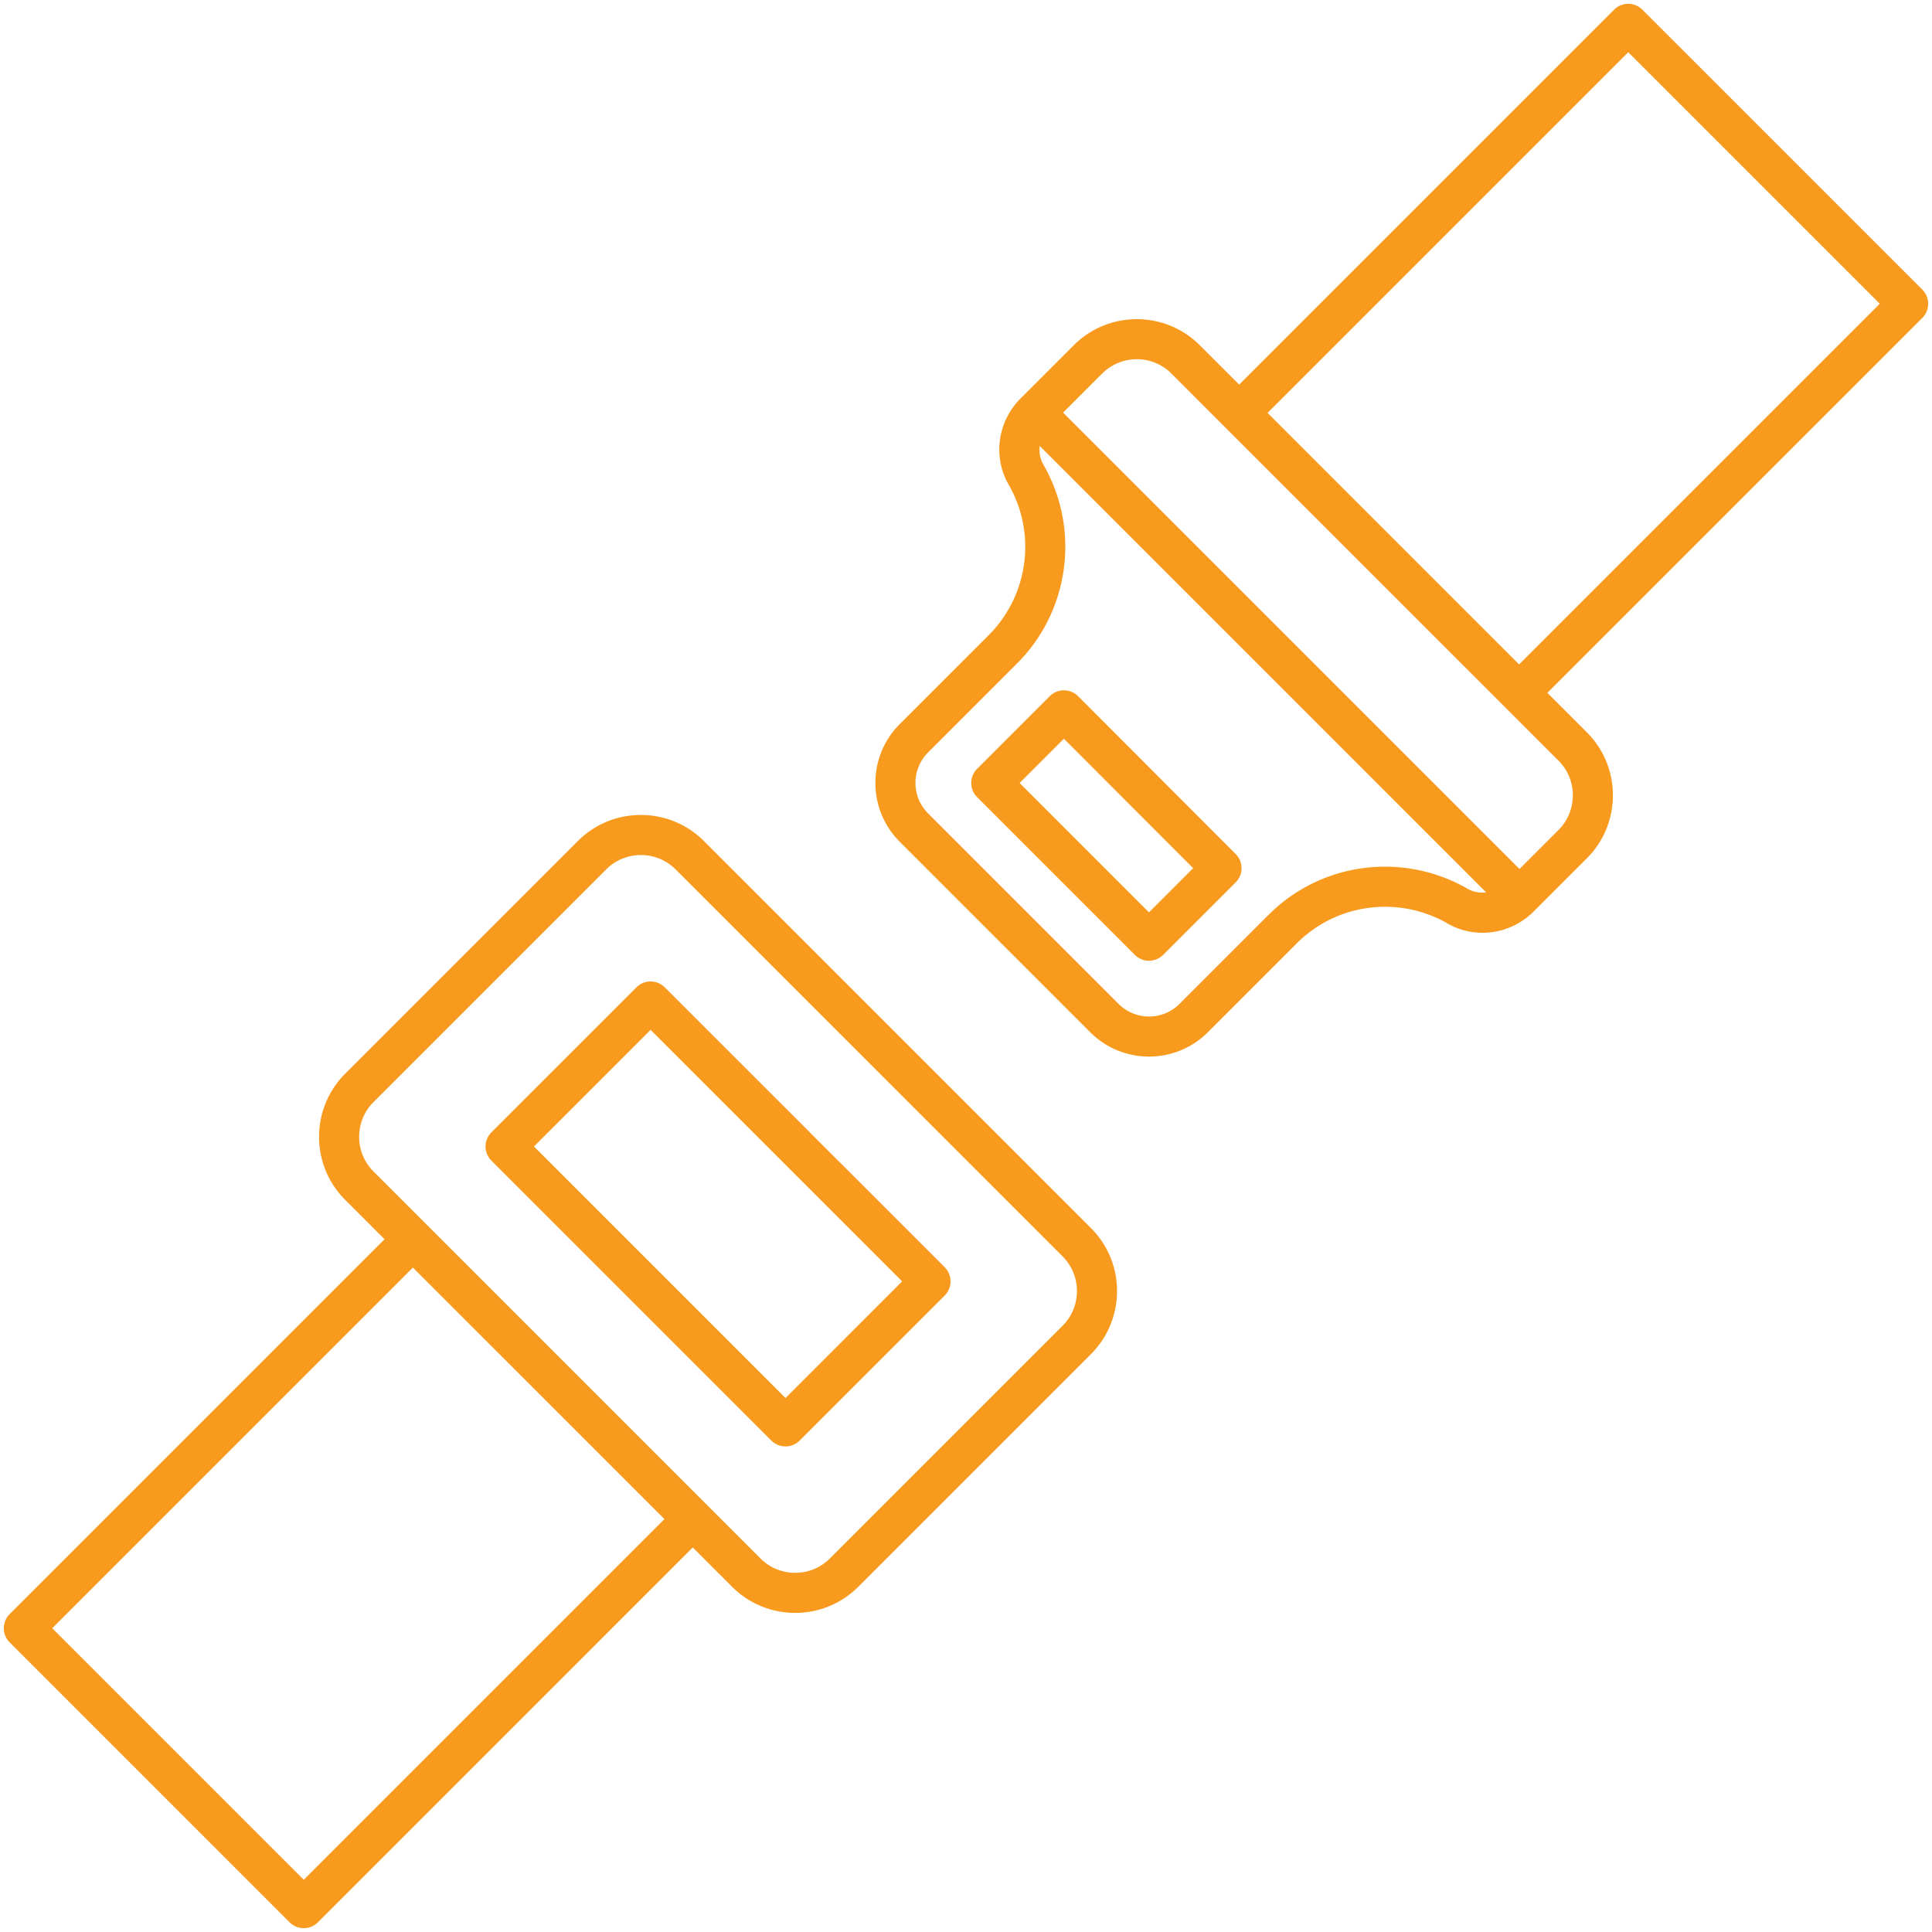 <svg xmlns="http://www.w3.org/2000/svg" version="1.1" xmlns:xlink="http://www.w3.org/1999/xlink" width="512" height="512" x="0" y="0" viewBox="0 0 512 512" style="enable-background:new 0 0 512 512" xml:space="preserve" class=""><g><path d="M186.542 222.877c-9.208-9.208-24.195-9.203-33.393 0l-61.687 61.687c-9.208 9.208-9.208 24.185 0 33.393l10.448 10.448-99.338 99.338a5.31 5.31 0 0 0 0 7.512l74.168 74.173a5.312 5.312 0 0 0 7.512 0l99.339-99.344 10.448 10.448c9.209 9.209 24.19 9.203 33.393 0l61.687-61.687c9.208-9.208 9.208-24.185 0-33.393zM80.496 498.16 13.84 431.499l95.583-95.583 66.656 66.656zm201.11-146.826L219.92 413.02c-5.063 5.068-13.306 5.058-18.37 0L98.974 310.444c-5.063-5.063-5.063-13.306 0-18.37l61.687-61.687c5.029-5.029 13.286-5.083 18.37 0l102.576 102.576c5.062 5.065 5.062 13.308-.001 18.371z" fill="#f89a1d" opacity="1" data-original="#000000" class=""></path><path d="M176.172 261.655a5.31 5.31 0 0 0-7.512 0l-38.425 38.42a5.308 5.308 0 0 0 0 7.512l74.173 74.173a5.31 5.31 0 0 0 7.512 0l38.425-38.425a5.308 5.308 0 0 0 0-7.512zm31.993 108.837-66.662-66.662 30.913-30.908 66.662 66.656zM285.71 184.499a5.308 5.308 0 0 0-7.517-.005l-19.246 19.246a5.31 5.31 0 0 0 0 7.512l41.792 41.797a5.308 5.308 0 0 0 7.512 0l19.215-19.215a5.31 5.31 0 0 0 .005-7.507zm18.784 57.282-34.28-34.285 11.729-11.729 34.254 34.306z" fill="#f89a1d" opacity="1" data-original="#000000" class=""></path><path d="M435.255 2.572a5.31 5.31 0 0 0-7.512 0l-99.352 99.352-10.435-10.435c-9.203-9.203-24.185-9.203-33.388 0l-14.121 14.116c-6.085 6.096-7.382 15.48-3.149 22.821 7.449 12.928 5.281 29.331-5.281 39.893l-23.583 23.583c-8.596 8.591-8.596 22.577 0 31.167l50.492 50.492c8.59 8.59 22.571 8.591 31.162 0l23.552-23.552c10.946-10.946 27.444-12.516 39.955-5.286 7.346 4.233 16.73 2.941 22.831-3.154l14.11-14.11c9.203-9.203 9.203-24.18 0-33.388l-10.466-10.466 99.357-99.352a5.308 5.308 0 0 0 0-7.512zm-46.347 232.947c-16.484-9.523-38.27-7.532-52.779 6.977l-23.552 23.552c-4.446 4.446-11.683 4.456-16.139 0l-50.492-50.492c-4.451-4.451-4.451-11.693 0-16.144l23.583-23.583c13.95-13.95 16.818-35.624 6.972-52.707-.876-1.523-1.162-3.255-.965-4.944L393.847 236.49c-1.688.197-3.419-.088-4.939-.971zm24.117-15.573-10.349 10.349L281.731 109.35l10.349-10.349a12.98 12.98 0 0 1 18.364 0l102.581 102.581c5.058 5.063 5.064 13.301 0 18.364zm-10.453-43.867-66.656-66.656 95.583-95.583 66.661 66.656z" fill="#f89a1d" opacity="1" data-original="#000000" class=""></path></g></svg>